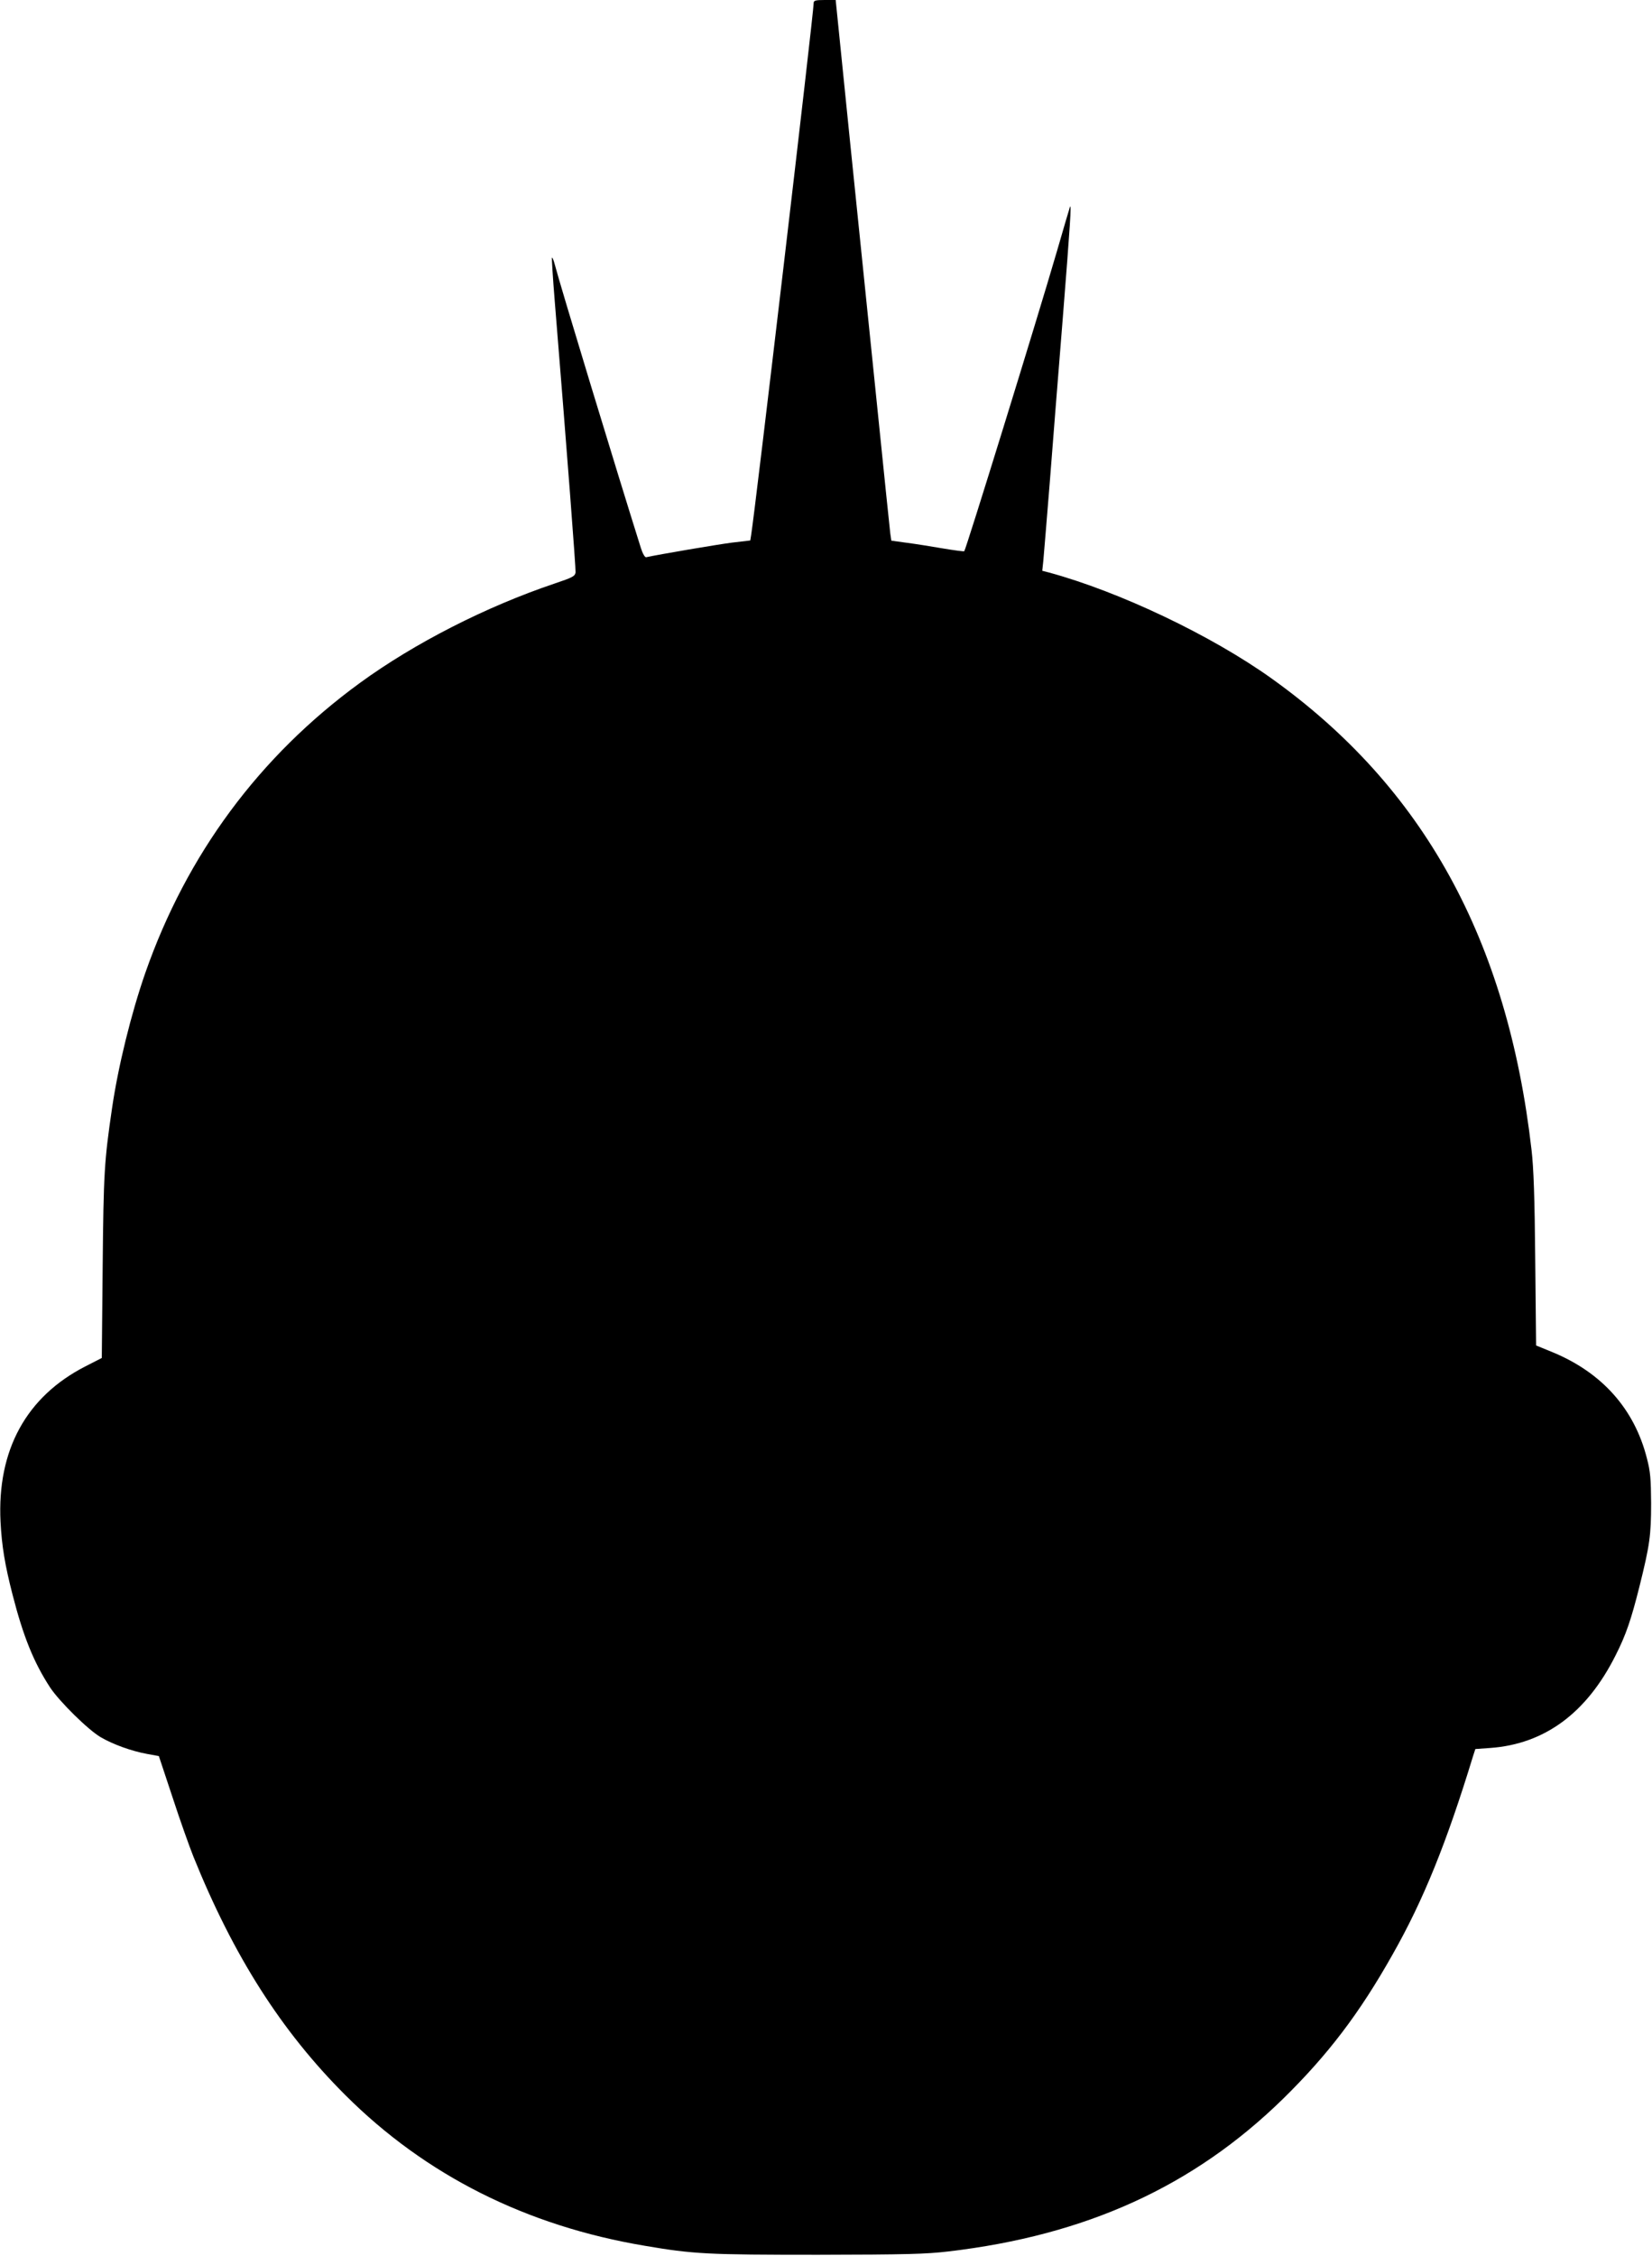  <svg version="1.0" xmlns="http://www.w3.org/2000/svg"
 width="938pt" height="1280pt" viewBox="0 0 938 1280"
 preserveAspectRatio="xMidYMid meet"><g transform="translate(0,1280) scale(0.1,-0.1)"
fill="#000000" stroke="none">
<path d="M4620 12783 c0 -56 -332 -2878 -355 -3019 l-5 -31 -103 -12 c-79 -10
-415 -67 -488 -83 -7 -2 -20 20 -30 52 -133 422 -459 1493 -489 1609 -6 23
-13 41 -16 39 -2 -3 5 -114 16 -249 72 -884 120 -1517 118 -1537 -3 -22 -17
-29 -118 -63 -392 -132 -797 -339 -1106 -564 -572 -417 -984 -974 -1219 -1646
-80 -230 -154 -529 -189 -769 -44 -300 -48 -368 -53 -895 l-5 -521 -92 -47
c-337 -172 -503 -476 -483 -882 7 -137 25 -246 68 -413 61 -238 120 -384 213
-527 52 -79 217 -242 288 -283 68 -40 175 -79 264 -95 l66 -12 78 -235 c42
-129 96 -280 118 -335 228 -565 500 -992 863 -1354 456 -455 1027 -742 1701
-855 275 -47 357 -51 983 -51 500 1 613 4 740 19 783 92 1391 369 1899 865
256 251 435 486 623 820 176 310 307 635 457 1126 l13 40 84 6 c309 22 548
198 712 525 60 118 89 205 136 392 58 233 66 289 66 472 -1 139 -4 179 -24
255 -71 280 -255 486 -536 602 l-93 38 -5 485 c-3 353 -9 523 -21 625 -137
1194 -614 2059 -1476 2675 -343 245 -863 492 -1263 601 l-39 10 6 57 c3 31 19
228 36 437 16 209 50 635 75 946 41 518 50 652 40 624 -2 -5 -36 -120 -75
-255 -115 -394 -515 -1688 -525 -1698 -2 -2 -57 5 -122 16 -65 11 -157 26
-205 32 l-87 12 -6 41 c-3 23 -36 346 -74 717 -38 371 -107 1043 -153 1492
l-83 818 -62 0 c-53 0 -63 -3 -63 -17z"/>
</g>
</svg>
